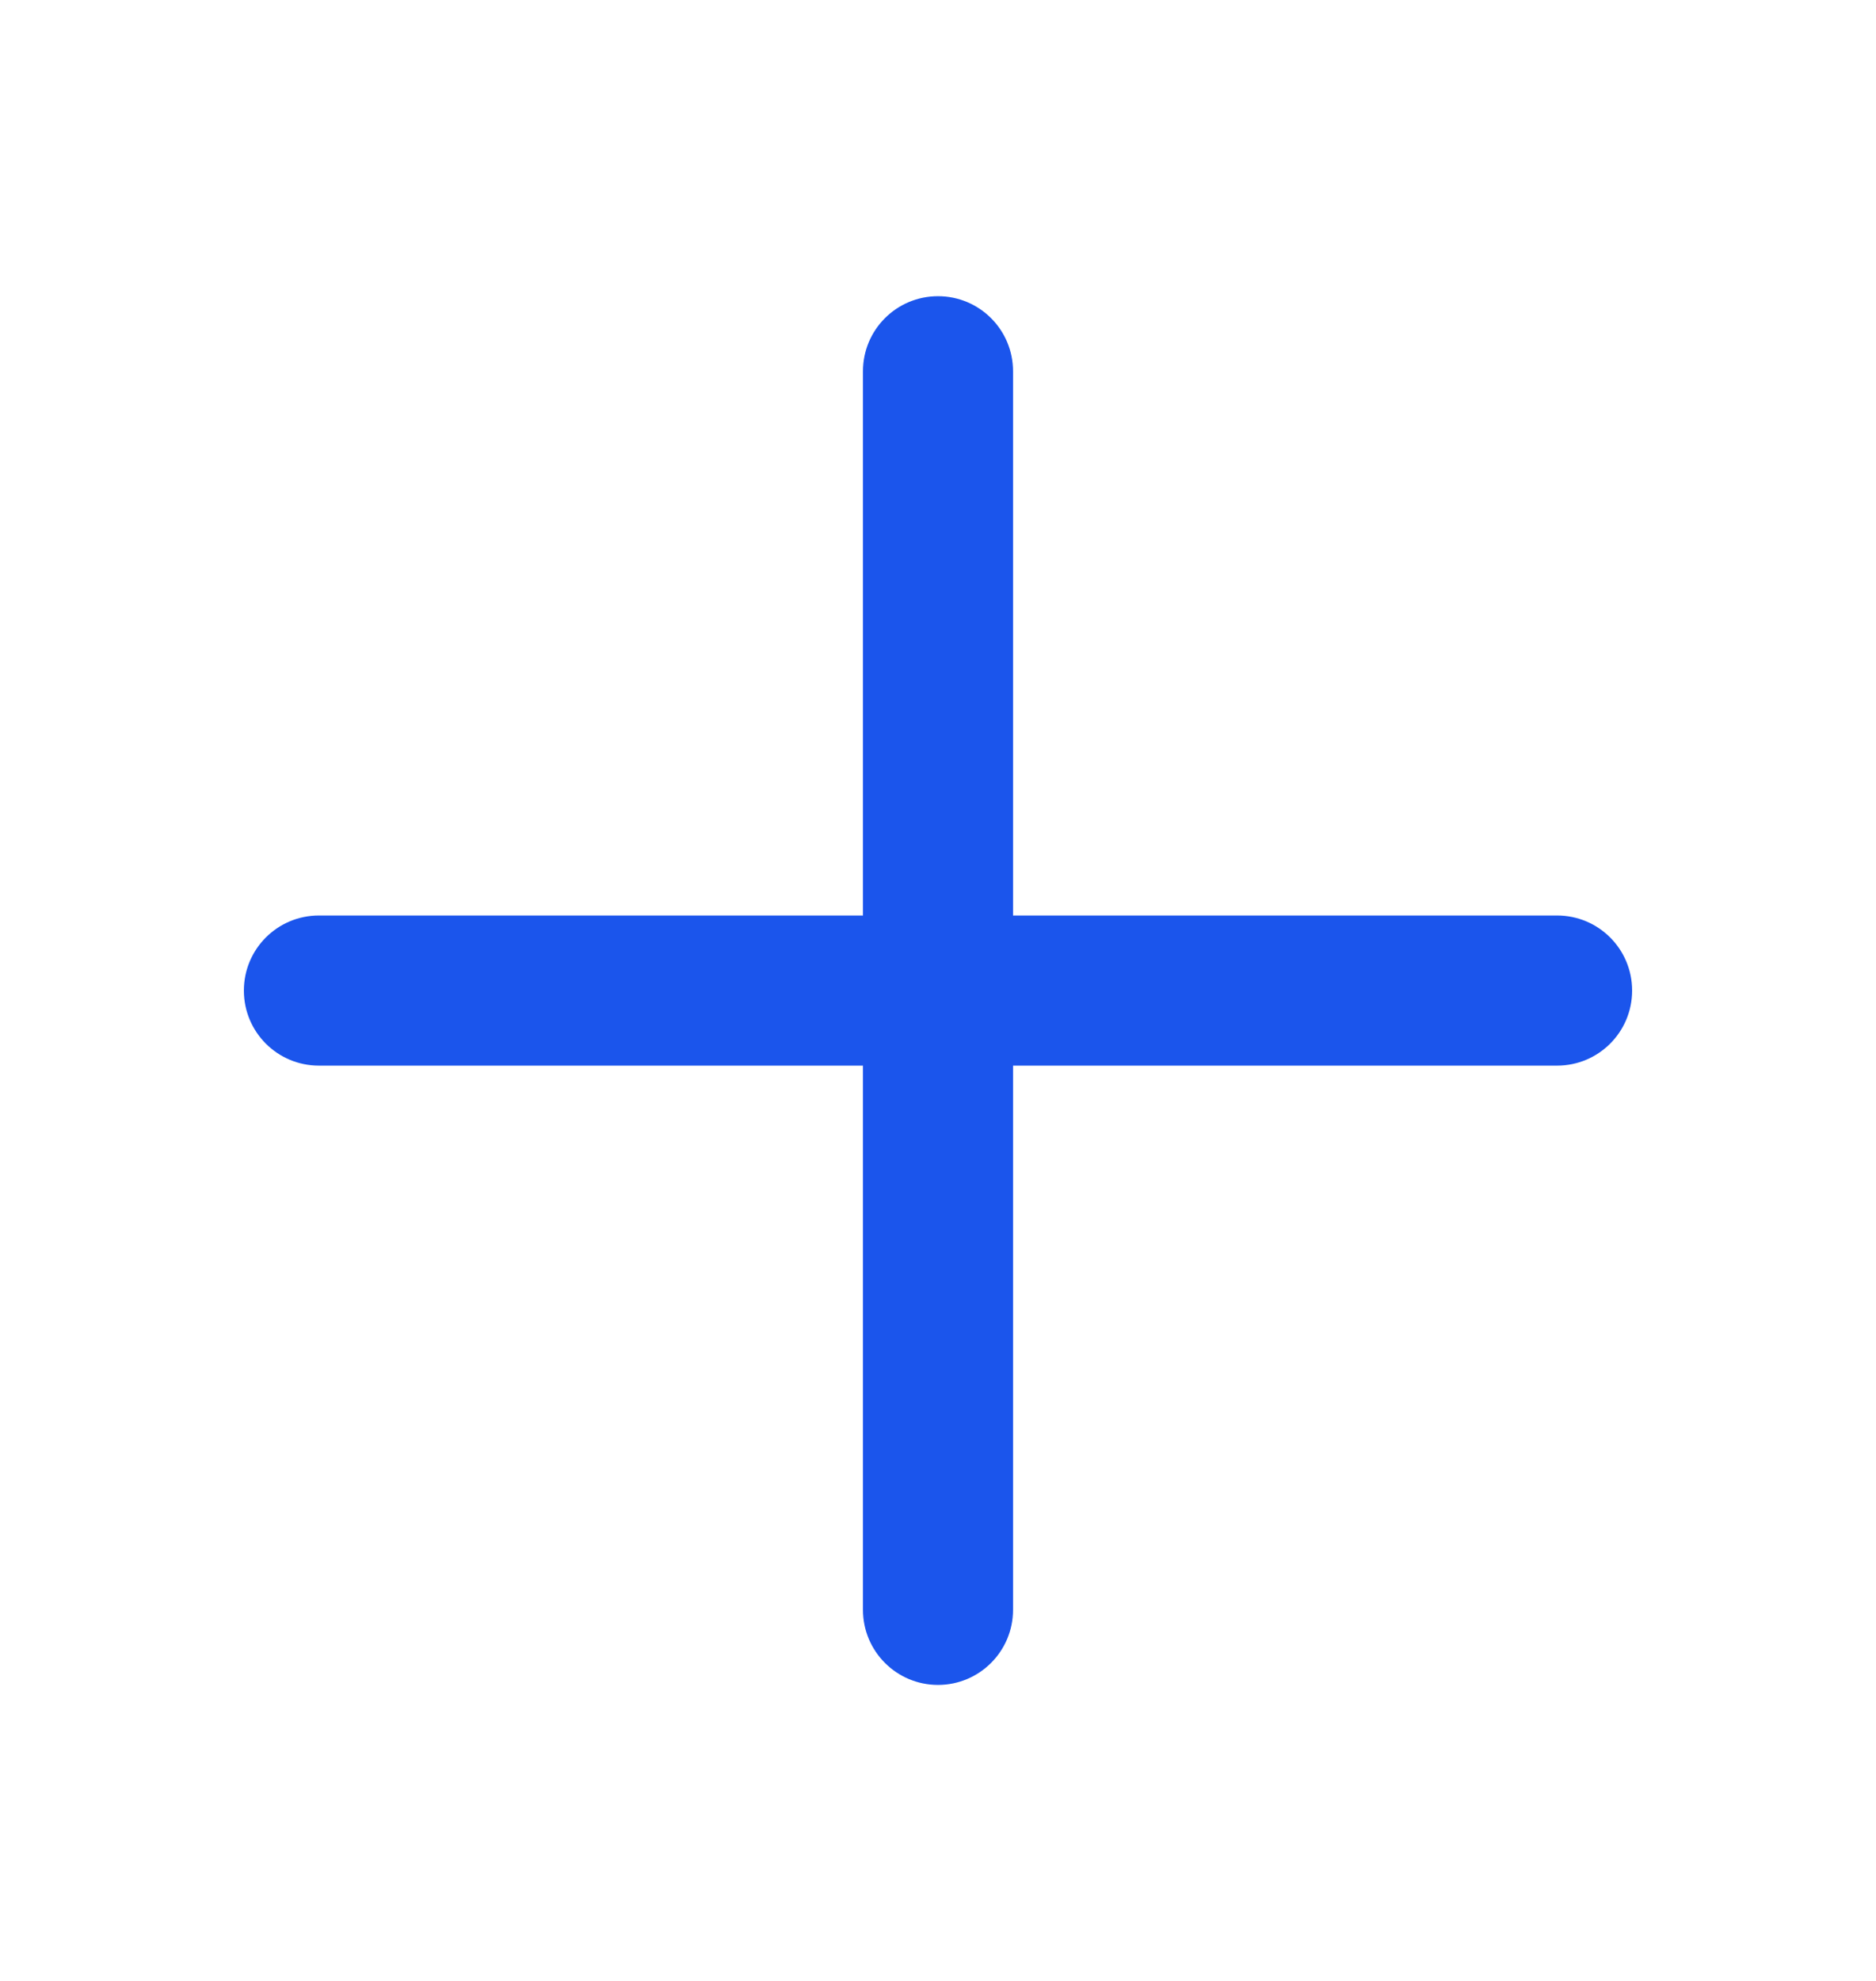 <svg width="18" height="19" viewBox="0 0 18 19" fill="none" xmlns="http://www.w3.org/2000/svg">
<path d="M9 2.841C8.602 2.841 8.28 3.163 8.28 3.561V8.781H3.06C2.662 8.781 2.34 9.103 2.34 9.501C2.34 9.899 2.662 10.221 3.06 10.221H8.28V15.441C8.28 15.838 8.602 16.161 9 16.161C9.398 16.161 9.72 15.838 9.72 15.441V10.221H14.94C15.338 10.221 15.66 9.899 15.66 9.501C15.66 9.103 15.338 8.781 14.94 8.781H9.72V3.561C9.72 3.163 9.398 2.841 9 2.841Z" fill="#1B55EC"/>
</svg>
